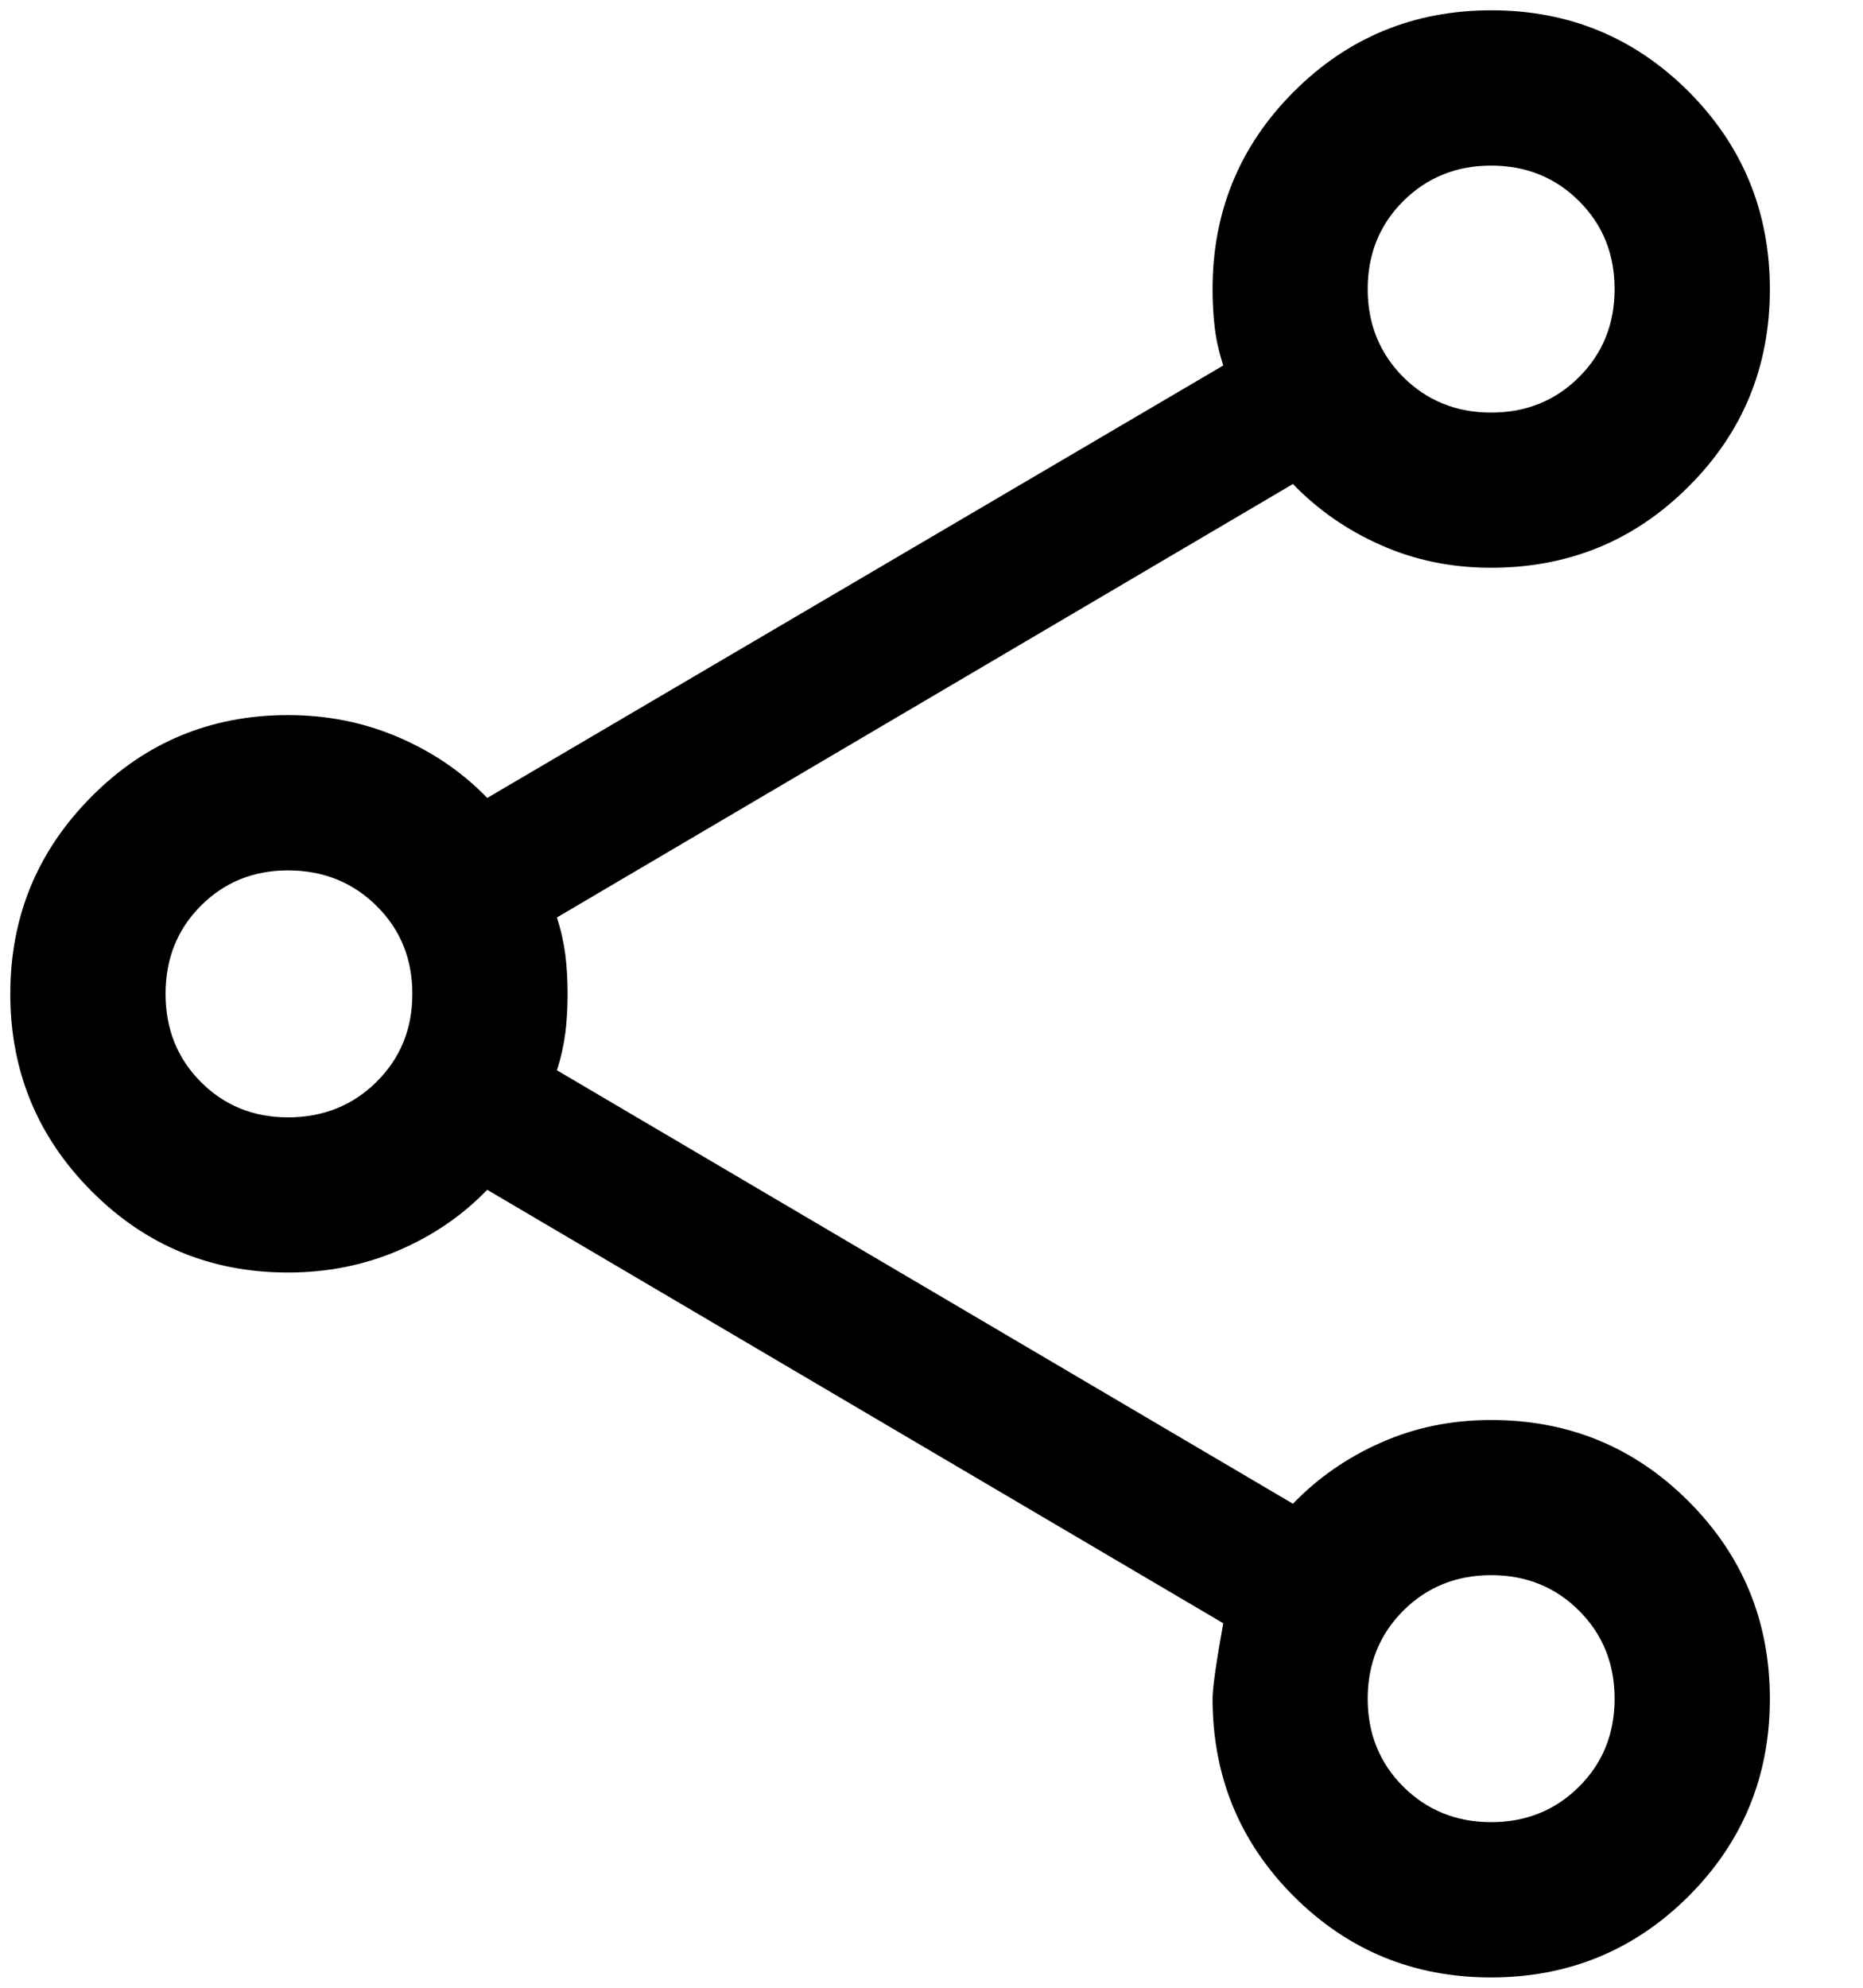 <svg width="15" height="16" viewBox="0 0 15 16" fill="none" xmlns="http://www.w3.org/2000/svg">
<path d="M12.004 15.917C11.38 15.917 10.851 15.698 10.415 15.262C9.98 14.826 9.763 14.296 9.763 13.673C9.763 13.59 9.791 13.387 9.849 13.066L3.923 9.577C3.722 9.785 3.483 9.948 3.207 10.066C2.931 10.184 2.634 10.243 2.319 10.243C1.698 10.243 1.17 10.024 0.735 9.586C0.3 9.148 0.083 8.62 0.083 8C0.083 7.38 0.3 6.852 0.735 6.414C1.17 5.975 1.698 5.756 2.319 5.756C2.634 5.756 2.931 5.815 3.207 5.934C3.483 6.052 3.722 6.215 3.923 6.423L9.849 2.942C9.816 2.84 9.793 2.739 9.781 2.641C9.769 2.543 9.763 2.438 9.763 2.327C9.763 1.704 9.981 1.174 10.417 0.738C10.854 0.301 11.384 0.083 12.008 0.083C12.632 0.083 13.161 0.302 13.597 0.738C14.032 1.175 14.25 1.705 14.25 2.329C14.25 2.952 14.032 3.482 13.595 3.917C13.159 4.353 12.629 4.57 12.006 4.57C11.689 4.57 11.394 4.51 11.121 4.389C10.848 4.269 10.611 4.104 10.41 3.896L4.484 7.385C4.517 7.487 4.539 7.588 4.552 7.686C4.564 7.784 4.57 7.889 4.57 8C4.57 8.111 4.564 8.216 4.552 8.314C4.539 8.412 4.517 8.513 4.484 8.615L10.41 12.104C10.611 11.896 10.848 11.731 11.121 11.611C11.394 11.49 11.689 11.43 12.006 11.43C12.629 11.43 13.159 11.648 13.595 12.084C14.032 12.521 14.25 13.051 14.25 13.675C14.25 14.299 14.031 14.828 13.595 15.264C13.158 15.699 12.628 15.917 12.004 15.917ZM12.006 14.667C12.288 14.667 12.524 14.571 12.714 14.381C12.905 14.191 13 13.955 13 13.673C13 13.392 12.905 13.156 12.714 12.965C12.524 12.775 12.288 12.679 12.006 12.679C11.725 12.679 11.489 12.775 11.298 12.965C11.108 13.156 11.012 13.392 11.012 13.673C11.012 13.955 11.108 14.191 11.298 14.381C11.489 14.571 11.725 14.667 12.006 14.667ZM2.319 8.994C2.602 8.994 2.84 8.898 3.032 8.708C3.224 8.517 3.32 8.282 3.32 8C3.32 7.718 3.224 7.482 3.032 7.292C2.84 7.102 2.602 7.006 2.319 7.006C2.039 7.006 1.805 7.102 1.616 7.292C1.427 7.482 1.333 7.718 1.333 8C1.333 8.282 1.427 8.517 1.616 8.708C1.805 8.898 2.039 8.994 2.319 8.994ZM12.006 3.321C12.288 3.321 12.524 3.225 12.714 3.035C12.905 2.844 13 2.608 13 2.327C13 2.045 12.905 1.809 12.714 1.619C12.524 1.429 12.288 1.333 12.006 1.333C11.725 1.333 11.489 1.429 11.298 1.619C11.108 1.809 11.012 2.045 11.012 2.327C11.012 2.608 11.108 2.844 11.298 3.035C11.489 3.225 11.725 3.321 12.006 3.321Z" fill="black"/>
</svg>
